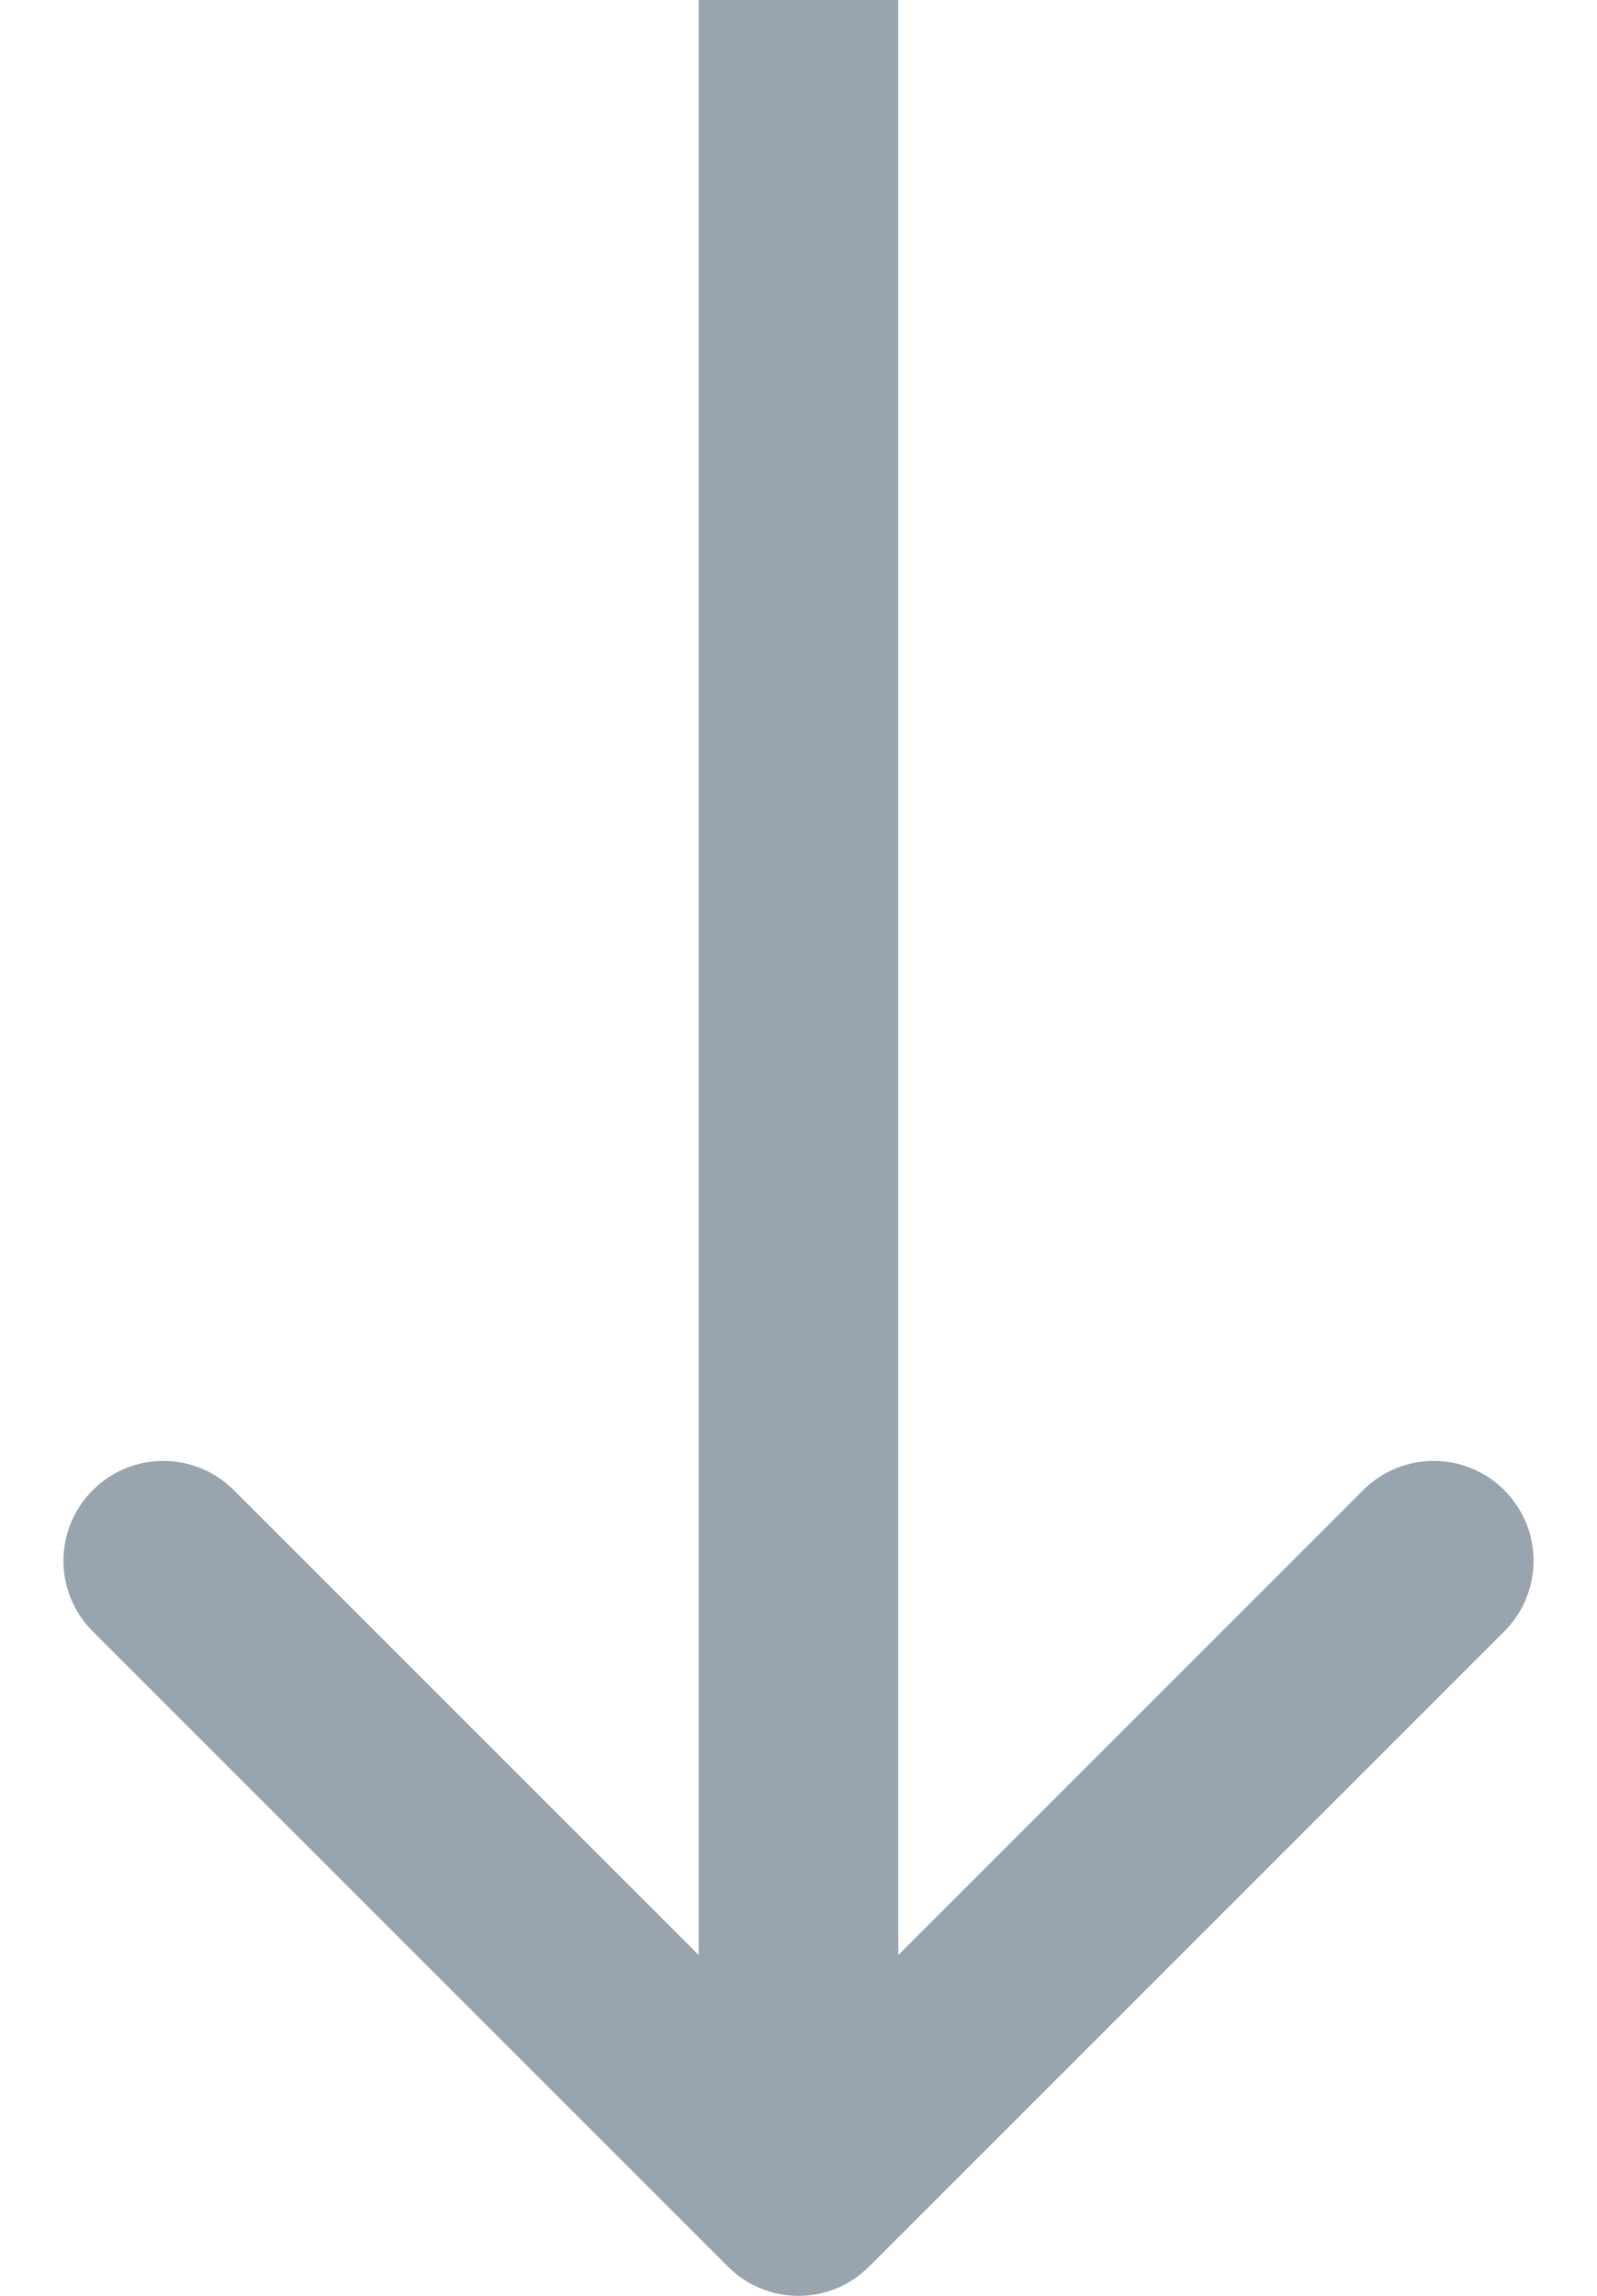 <svg width="16" height="23" viewBox="0 0 16 23" fill="none" xmlns="http://www.w3.org/2000/svg">
<path d="M7.293 22.707C7.683 23.098 8.317 23.098 8.707 22.707L15.071 16.343C15.462 15.953 15.462 15.319 15.071 14.929C14.681 14.538 14.047 14.538 13.657 14.929L8 20.586L2.343 14.929C1.953 14.538 1.319 14.538 0.929 14.929C0.538 15.319 0.538 15.953 0.929 16.343L7.293 22.707ZM7 -7.94753e-08L7 22L9 22L9 7.94753e-08L7 -7.94753e-08Z" fill="#98A4AE"/>
</svg>
